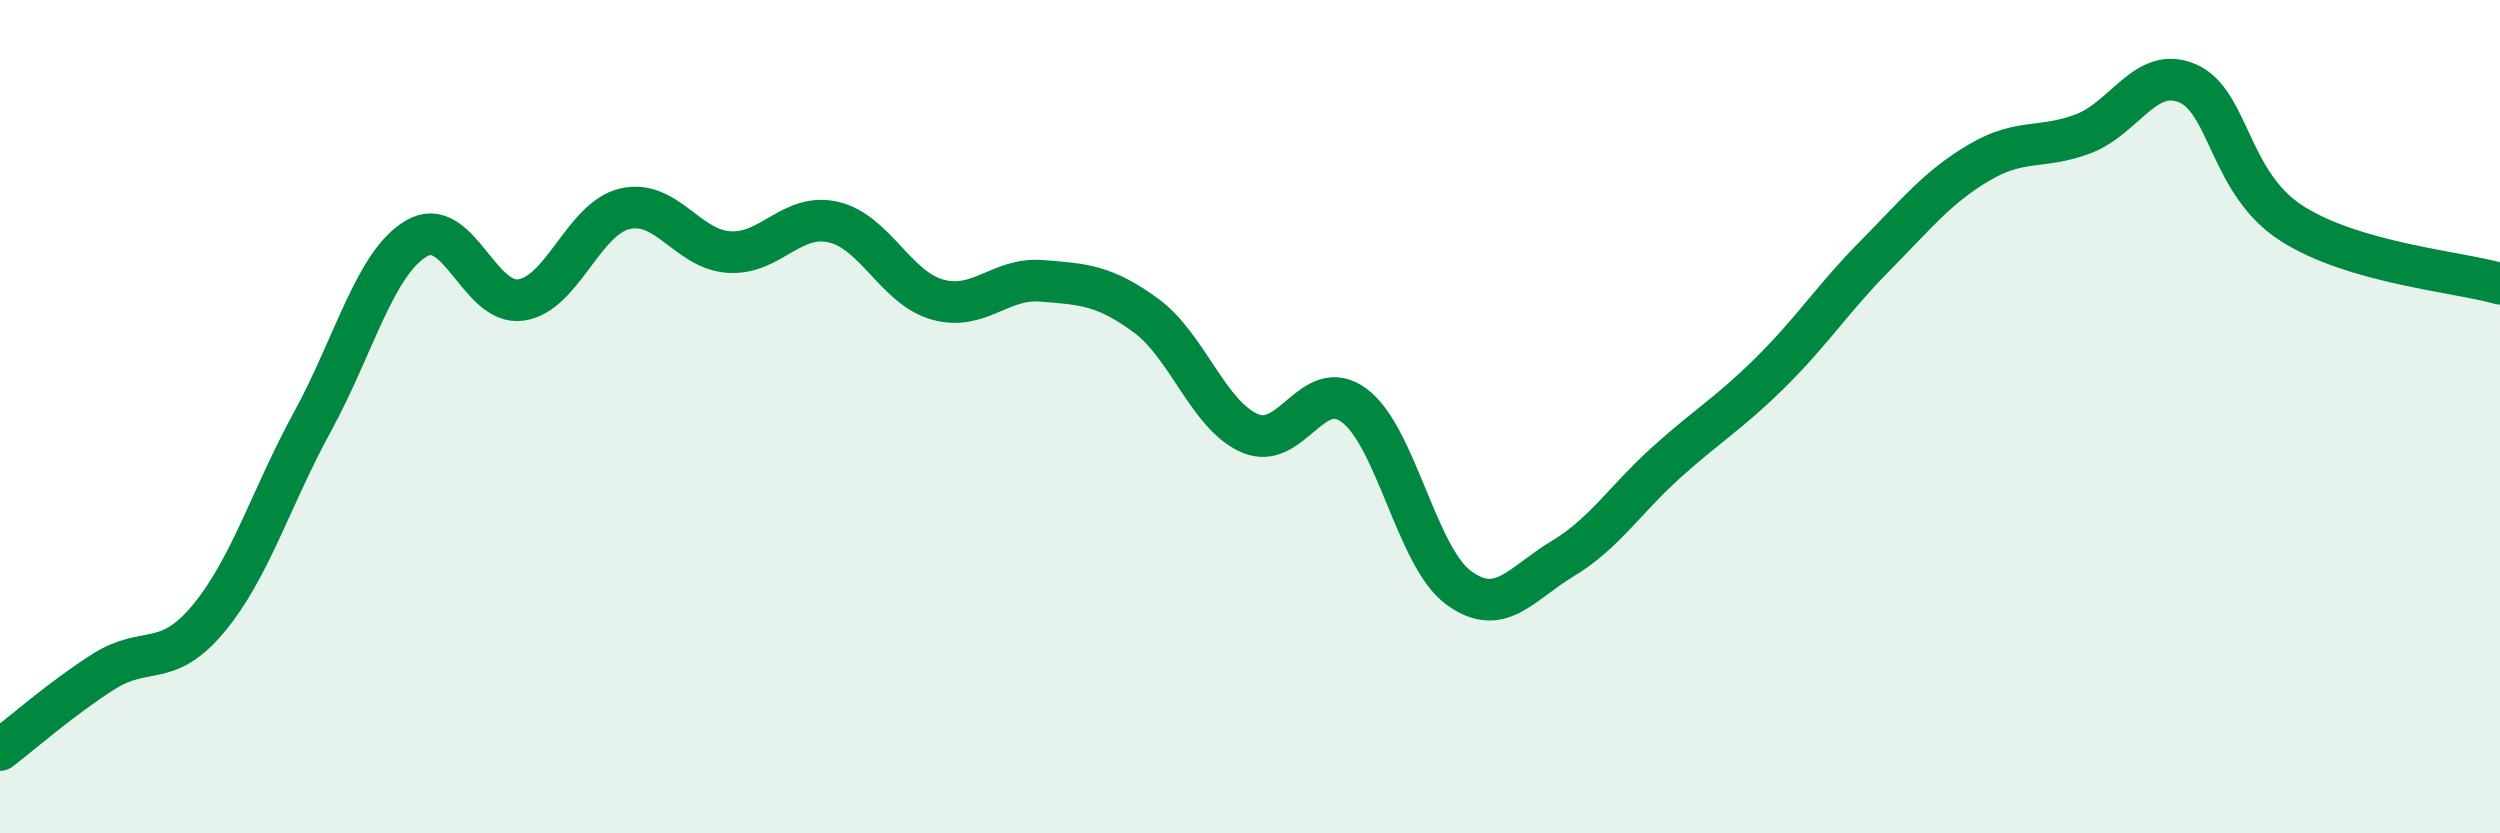
    <svg width="60" height="20" viewBox="0 0 60 20" xmlns="http://www.w3.org/2000/svg">
      <path
        d="M 0,18 C 0.5,17.62 1.5,16.74 2.5,16.11 C 3.5,15.48 4,16.05 5,14.85 C 6,13.65 6.5,11.95 7.5,10.12 C 8.5,8.29 9,6.3 10,5.72 C 11,5.14 11.5,7.34 12.5,7.2 C 13.5,7.06 14,5.24 15,5.01 C 16,4.78 16.5,5.99 17.5,6.05 C 18.5,6.11 19,5.1 20,5.33 C 21,5.56 21.5,6.91 22.5,7.19 C 23.5,7.47 24,6.66 25,6.74 C 26,6.82 26.5,6.84 27.5,7.57 C 28.5,8.3 29,9.97 30,10.4 C 31,10.83 31.5,8.99 32.5,9.73 C 33.5,10.47 34,13.36 35,14.1 C 36,14.84 36.5,14.01 37.5,13.41 C 38.5,12.81 39,11.99 40,11.09 C 41,10.19 41.5,9.92 42.5,8.93 C 43.5,7.94 44,7.15 45,6.14 C 46,5.13 46.5,4.49 47.5,3.9 C 48.5,3.31 49,3.59 50,3.21 C 51,2.83 51.5,1.57 52.5,2 C 53.5,2.43 53.5,4.4 55,5.36 C 56.5,6.32 59,6.52 60,6.81L60 20L0 20Z"
        fill="#008740"
        opacity="0.1"
        stroke-linecap="round"
        stroke-linejoin="round"
      />
      <path
        d="M 0,18 C 0.5,17.62 1.5,16.74 2.5,16.11 C 3.5,15.48 4,16.05 5,14.85 C 6,13.65 6.5,11.95 7.5,10.12 C 8.5,8.29 9,6.3 10,5.72 C 11,5.14 11.5,7.34 12.5,7.2 C 13.5,7.06 14,5.24 15,5.01 C 16,4.78 16.5,5.99 17.5,6.05 C 18.5,6.11 19,5.1 20,5.33 C 21,5.56 21.5,6.91 22.5,7.19 C 23.5,7.47 24,6.66 25,6.74 C 26,6.82 26.5,6.84 27.5,7.57 C 28.5,8.3 29,9.97 30,10.4 C 31,10.83 31.5,8.99 32.5,9.73 C 33.5,10.47 34,13.36 35,14.1 C 36,14.84 36.5,14.01 37.5,13.41 C 38.5,12.81 39,11.99 40,11.09 C 41,10.19 41.5,9.92 42.5,8.93 C 43.5,7.94 44,7.15 45,6.14 C 46,5.13 46.5,4.49 47.5,3.9 C 48.5,3.31 49,3.59 50,3.21 C 51,2.83 51.5,1.57 52.5,2 C 53.5,2.43 53.5,4.4 55,5.36 C 56.5,6.32 59,6.52 60,6.81"
        stroke="#008740"
        stroke-width="1"
        fill="none"
        stroke-linecap="round"
        stroke-linejoin="round"
      />
    </svg>
  